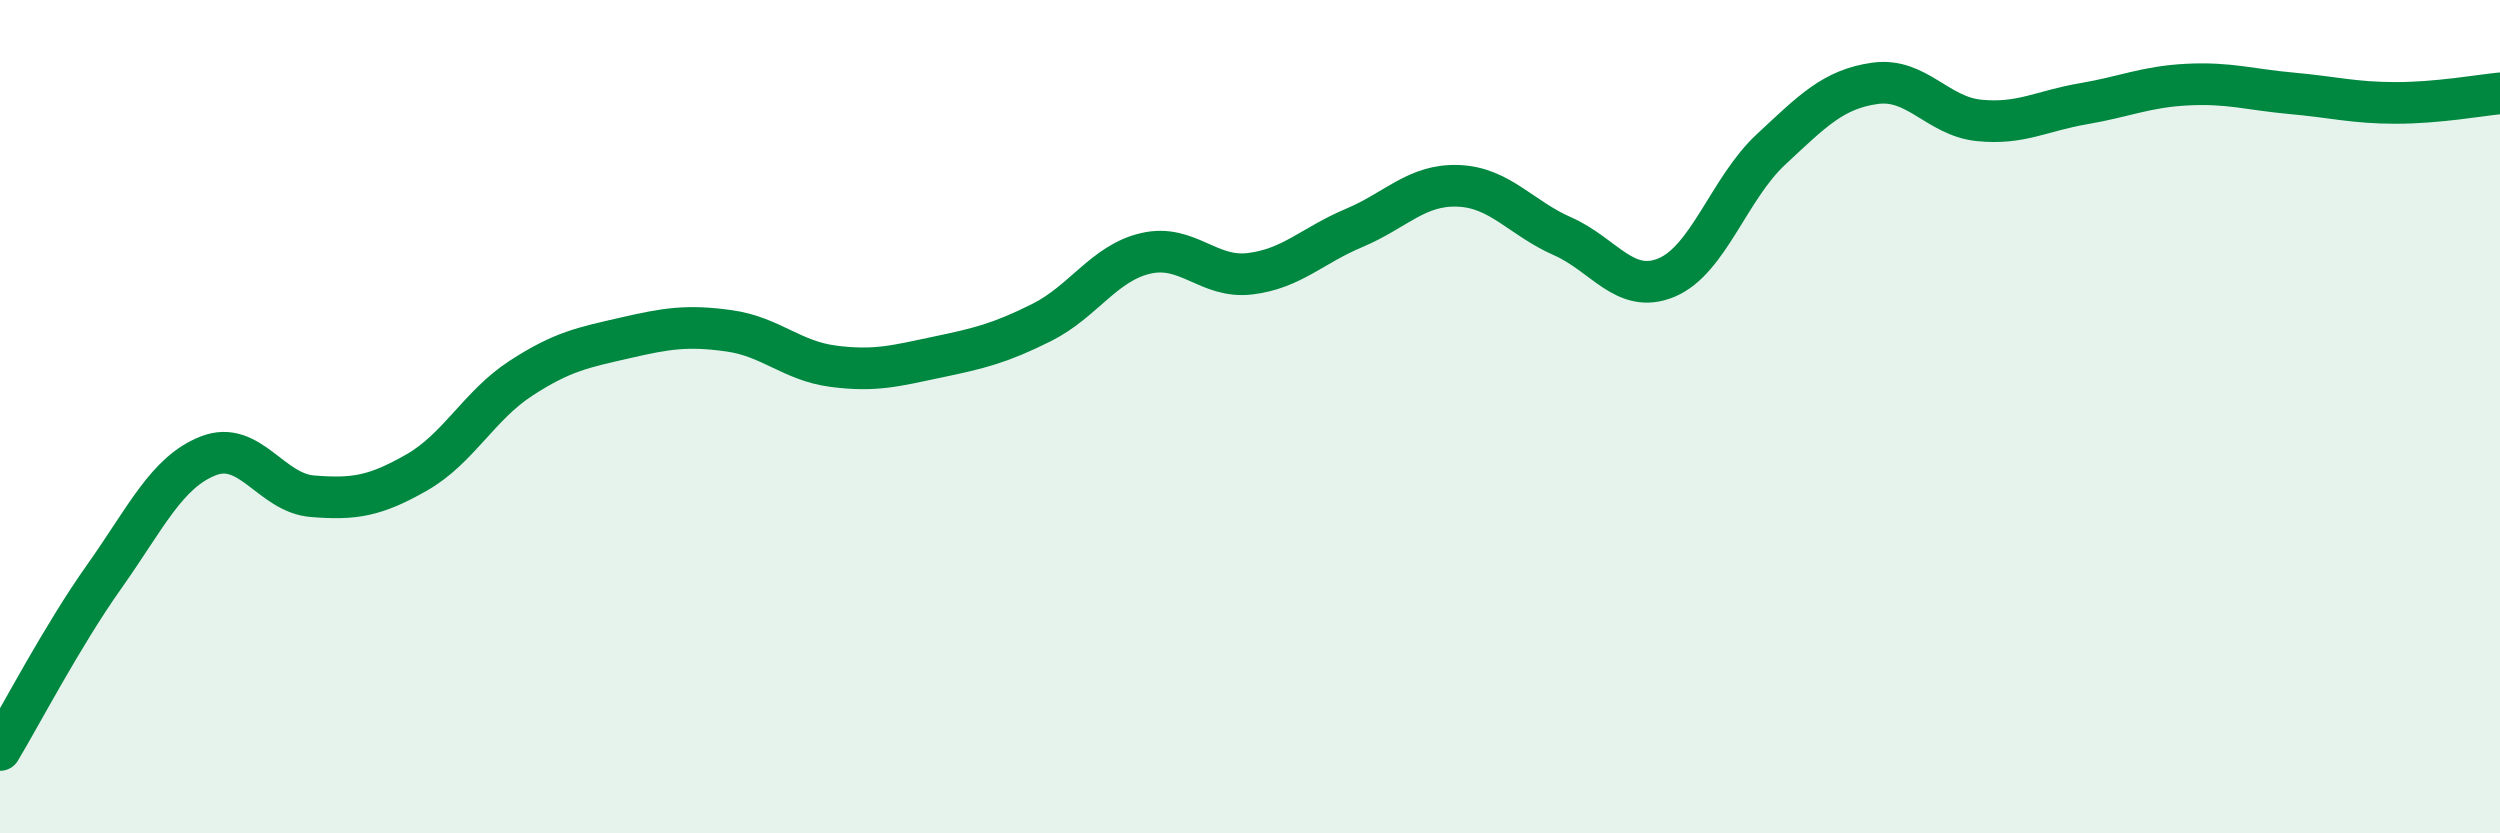 
    <svg width="60" height="20" viewBox="0 0 60 20" xmlns="http://www.w3.org/2000/svg">
      <path
        d="M 0,18 C 0.5,17.17 1.5,15.25 2.5,13.84 C 3.5,12.43 4,11.33 5,10.94 C 6,10.55 6.5,11.83 7.5,11.91 C 8.5,11.99 9,11.91 10,11.34 C 11,10.77 11.5,9.73 12.5,9.08 C 13.5,8.43 14,8.34 15,8.11 C 16,7.88 16.5,7.8 17.5,7.94 C 18.5,8.08 19,8.66 20,8.79 C 21,8.92 21.5,8.78 22.5,8.57 C 23.5,8.36 24,8.24 25,7.74 C 26,7.24 26.5,6.31 27.5,6.08 C 28.5,5.85 29,6.69 30,6.57 C 31,6.45 31.5,5.89 32.5,5.47 C 33.5,5.05 34,4.42 35,4.46 C 36,4.5 36.5,5.23 37.5,5.67 C 38.5,6.11 39,7.08 40,6.66 C 41,6.24 41.5,4.52 42.5,3.59 C 43.5,2.66 44,2.14 45,2 C 46,1.86 46.5,2.79 47.5,2.89 C 48.5,2.99 49,2.66 50,2.49 C 51,2.32 51.5,2.08 52.5,2.03 C 53.5,1.98 54,2.15 55,2.24 C 56,2.33 56.5,2.47 57.5,2.47 C 58.5,2.47 59.5,2.29 60,2.24L60 20L0 20Z"
        fill="#008740"
        opacity="0.1"
        stroke-linecap="round"
        stroke-linejoin="round"
      />
      <path
        d="M 0,18 C 0.5,17.17 1.5,15.25 2.5,13.84 C 3.5,12.43 4,11.33 5,10.94 C 6,10.55 6.5,11.83 7.5,11.91 C 8.5,11.99 9,11.91 10,11.34 C 11,10.77 11.5,9.73 12.5,9.08 C 13.5,8.43 14,8.34 15,8.11 C 16,7.88 16.5,7.8 17.5,7.94 C 18.5,8.08 19,8.66 20,8.79 C 21,8.92 21.5,8.78 22.5,8.57 C 23.5,8.36 24,8.24 25,7.74 C 26,7.24 26.5,6.31 27.5,6.08 C 28.5,5.85 29,6.69 30,6.57 C 31,6.45 31.5,5.89 32.5,5.47 C 33.5,5.05 34,4.42 35,4.46 C 36,4.5 36.5,5.23 37.5,5.67 C 38.5,6.11 39,7.08 40,6.66 C 41,6.24 41.5,4.52 42.5,3.59 C 43.5,2.66 44,2.14 45,2 C 46,1.86 46.5,2.79 47.5,2.89 C 48.5,2.99 49,2.66 50,2.49 C 51,2.32 51.5,2.08 52.5,2.03 C 53.5,1.98 54,2.15 55,2.24 C 56,2.33 56.5,2.47 57.5,2.47 C 58.5,2.47 59.5,2.29 60,2.24"
        stroke="#008740"
        stroke-width="1"
        fill="none"
        stroke-linecap="round"
        stroke-linejoin="round"
      />
    </svg>
  